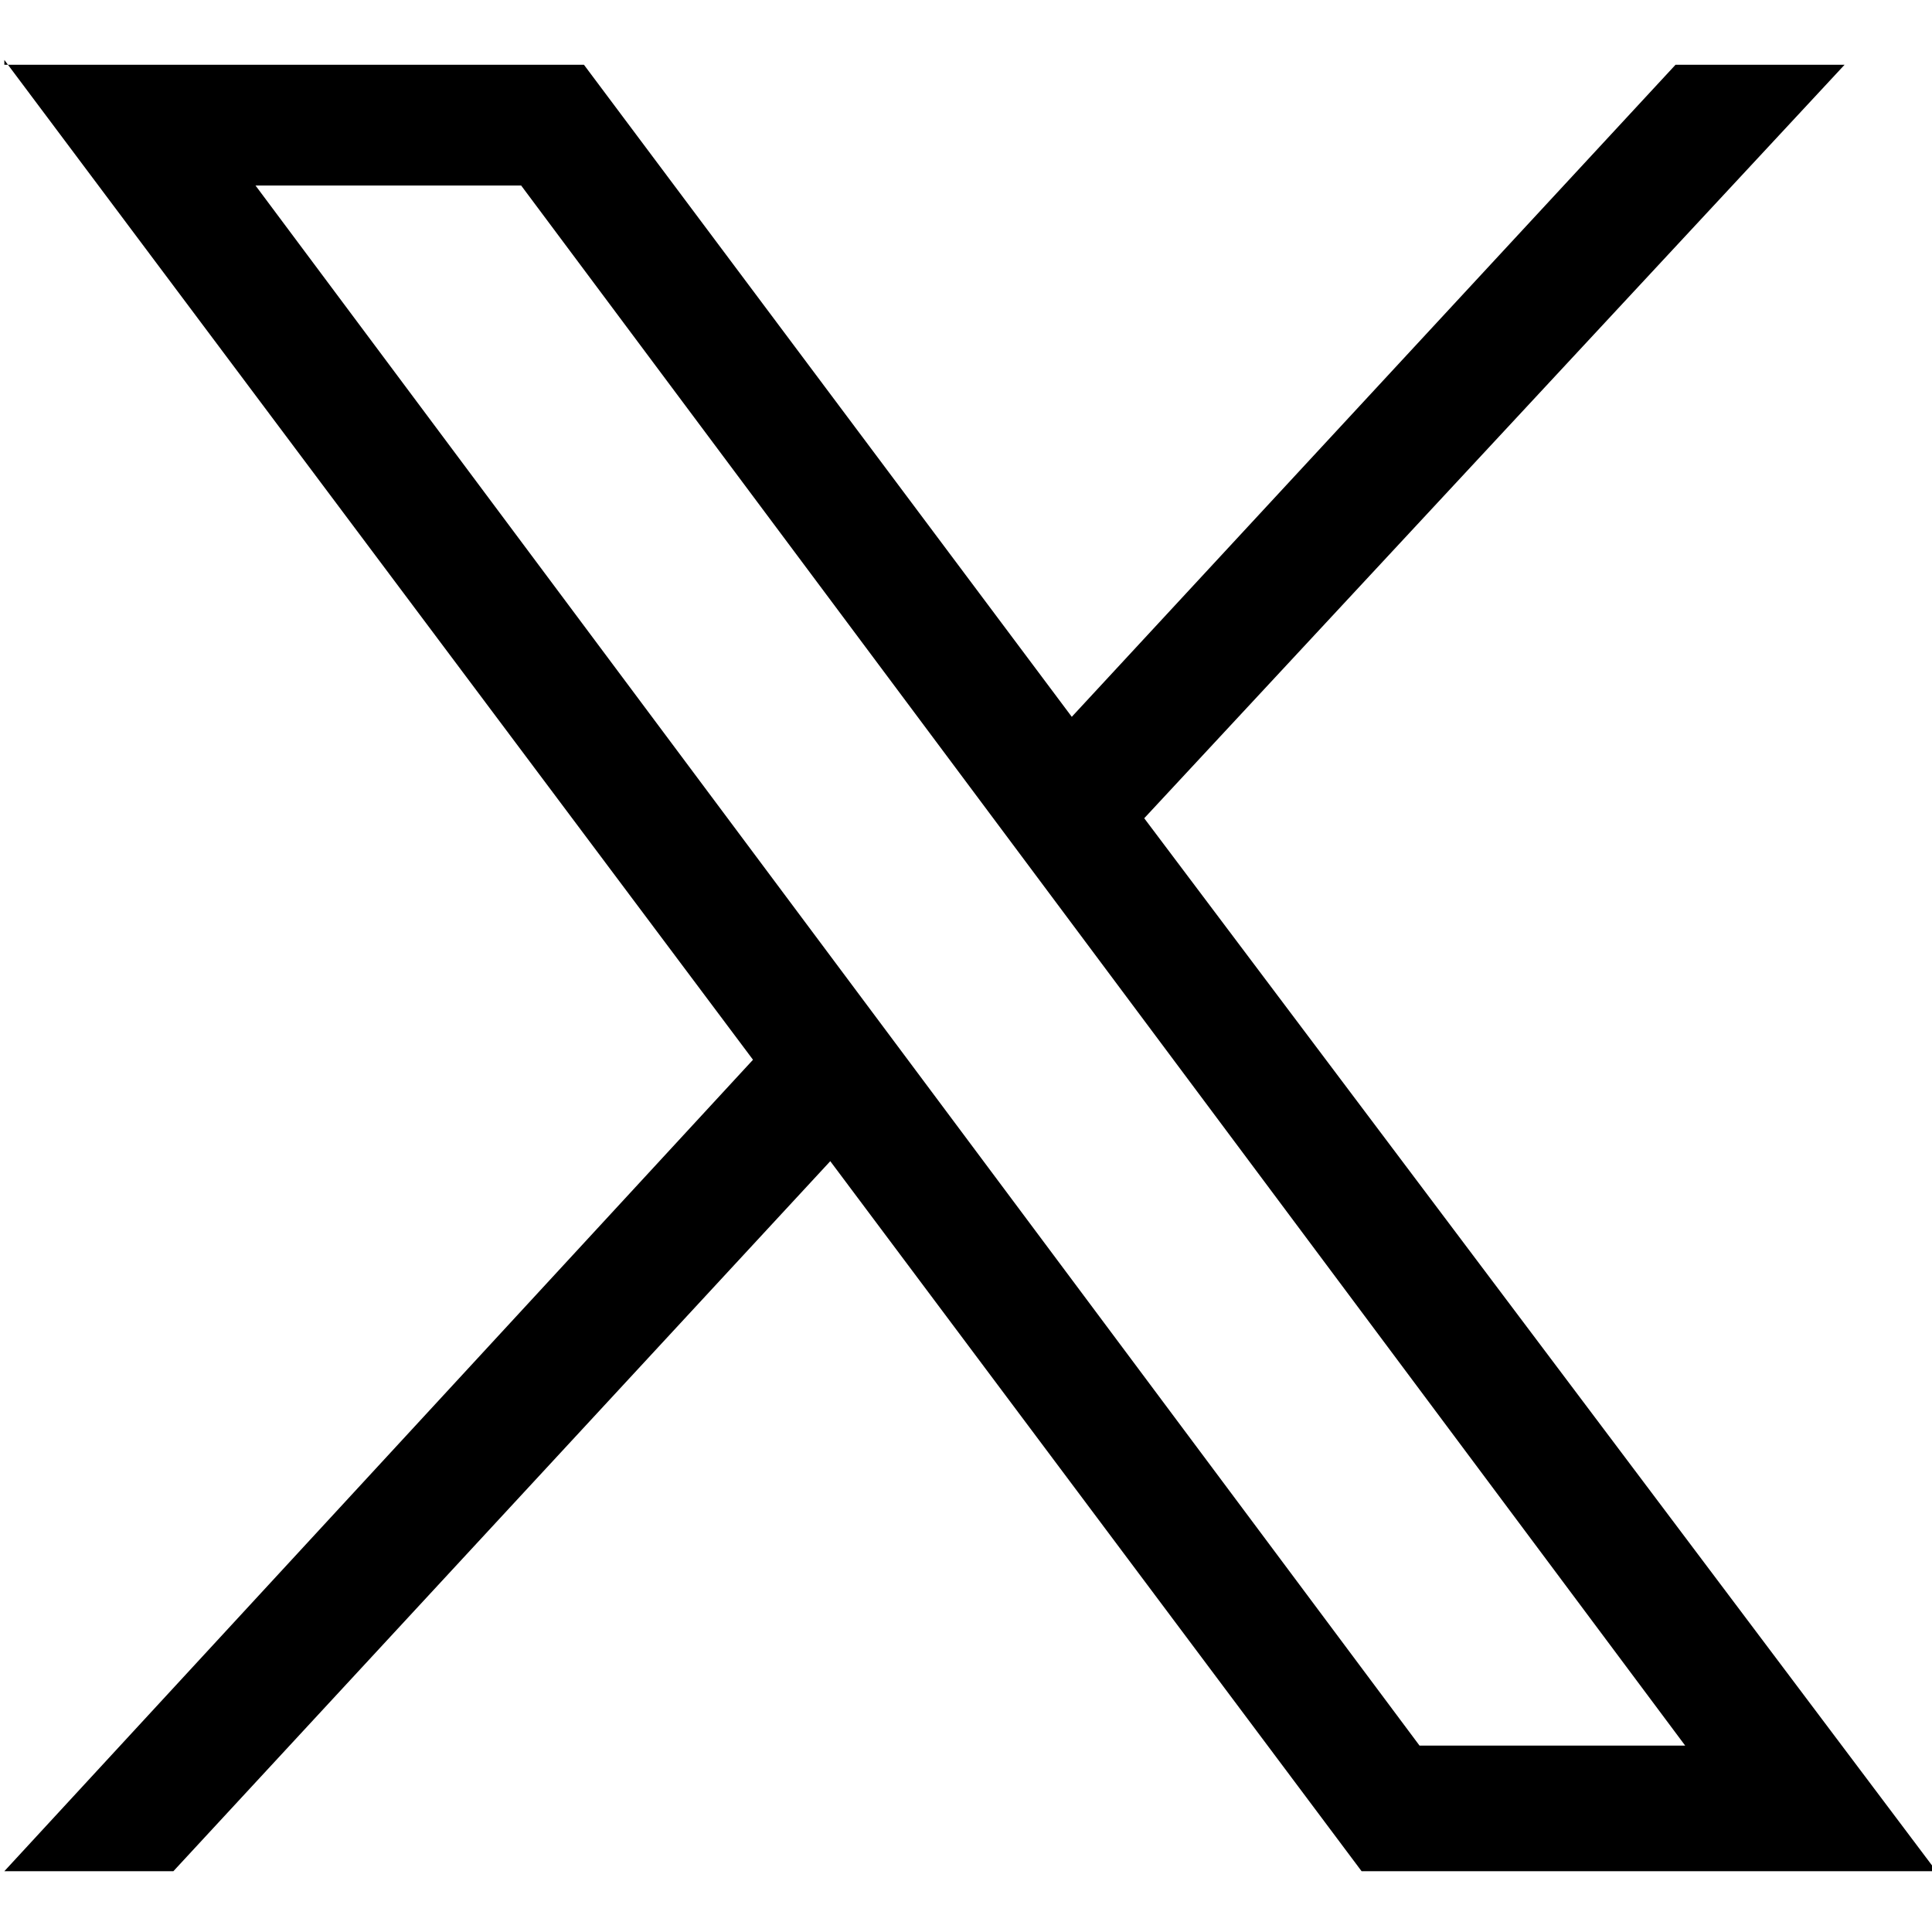 <?xml version="1.0" encoding="utf-8"?>
<!-- Generator: Adobe Illustrator 27.9.0, SVG Export Plug-In . SVG Version: 6.00 Build 0)  -->
<svg version="1.1" id="svg5" xmlns:svg="http://www.w3.org/2000/svg"
	 xmlns="http://www.w3.org/2000/svg" xmlns:xlink="http://www.w3.org/1999/xlink" x="0px" y="0px" width="40px" height="40px"
	 viewBox="0 0 40 40" style="enable-background:new 0 0 40 40;" xml:space="preserve">
<g id="layer1" transform="translate(52.39,-25.059)">
	<path id="path1009" d="M-52.3,26.3L-36.8,47l-15.5,16.8h3.5l13.6-14.7l11,14.7h11.9L-28.7,42l14.5-15.6h-3.5l-12.5,13.5l-10.1-13.5
		H-52.3z M-47.1,28.9h5.5l24.1,32.3H-23L-47.1,28.9z"/>
</g>
</svg>
